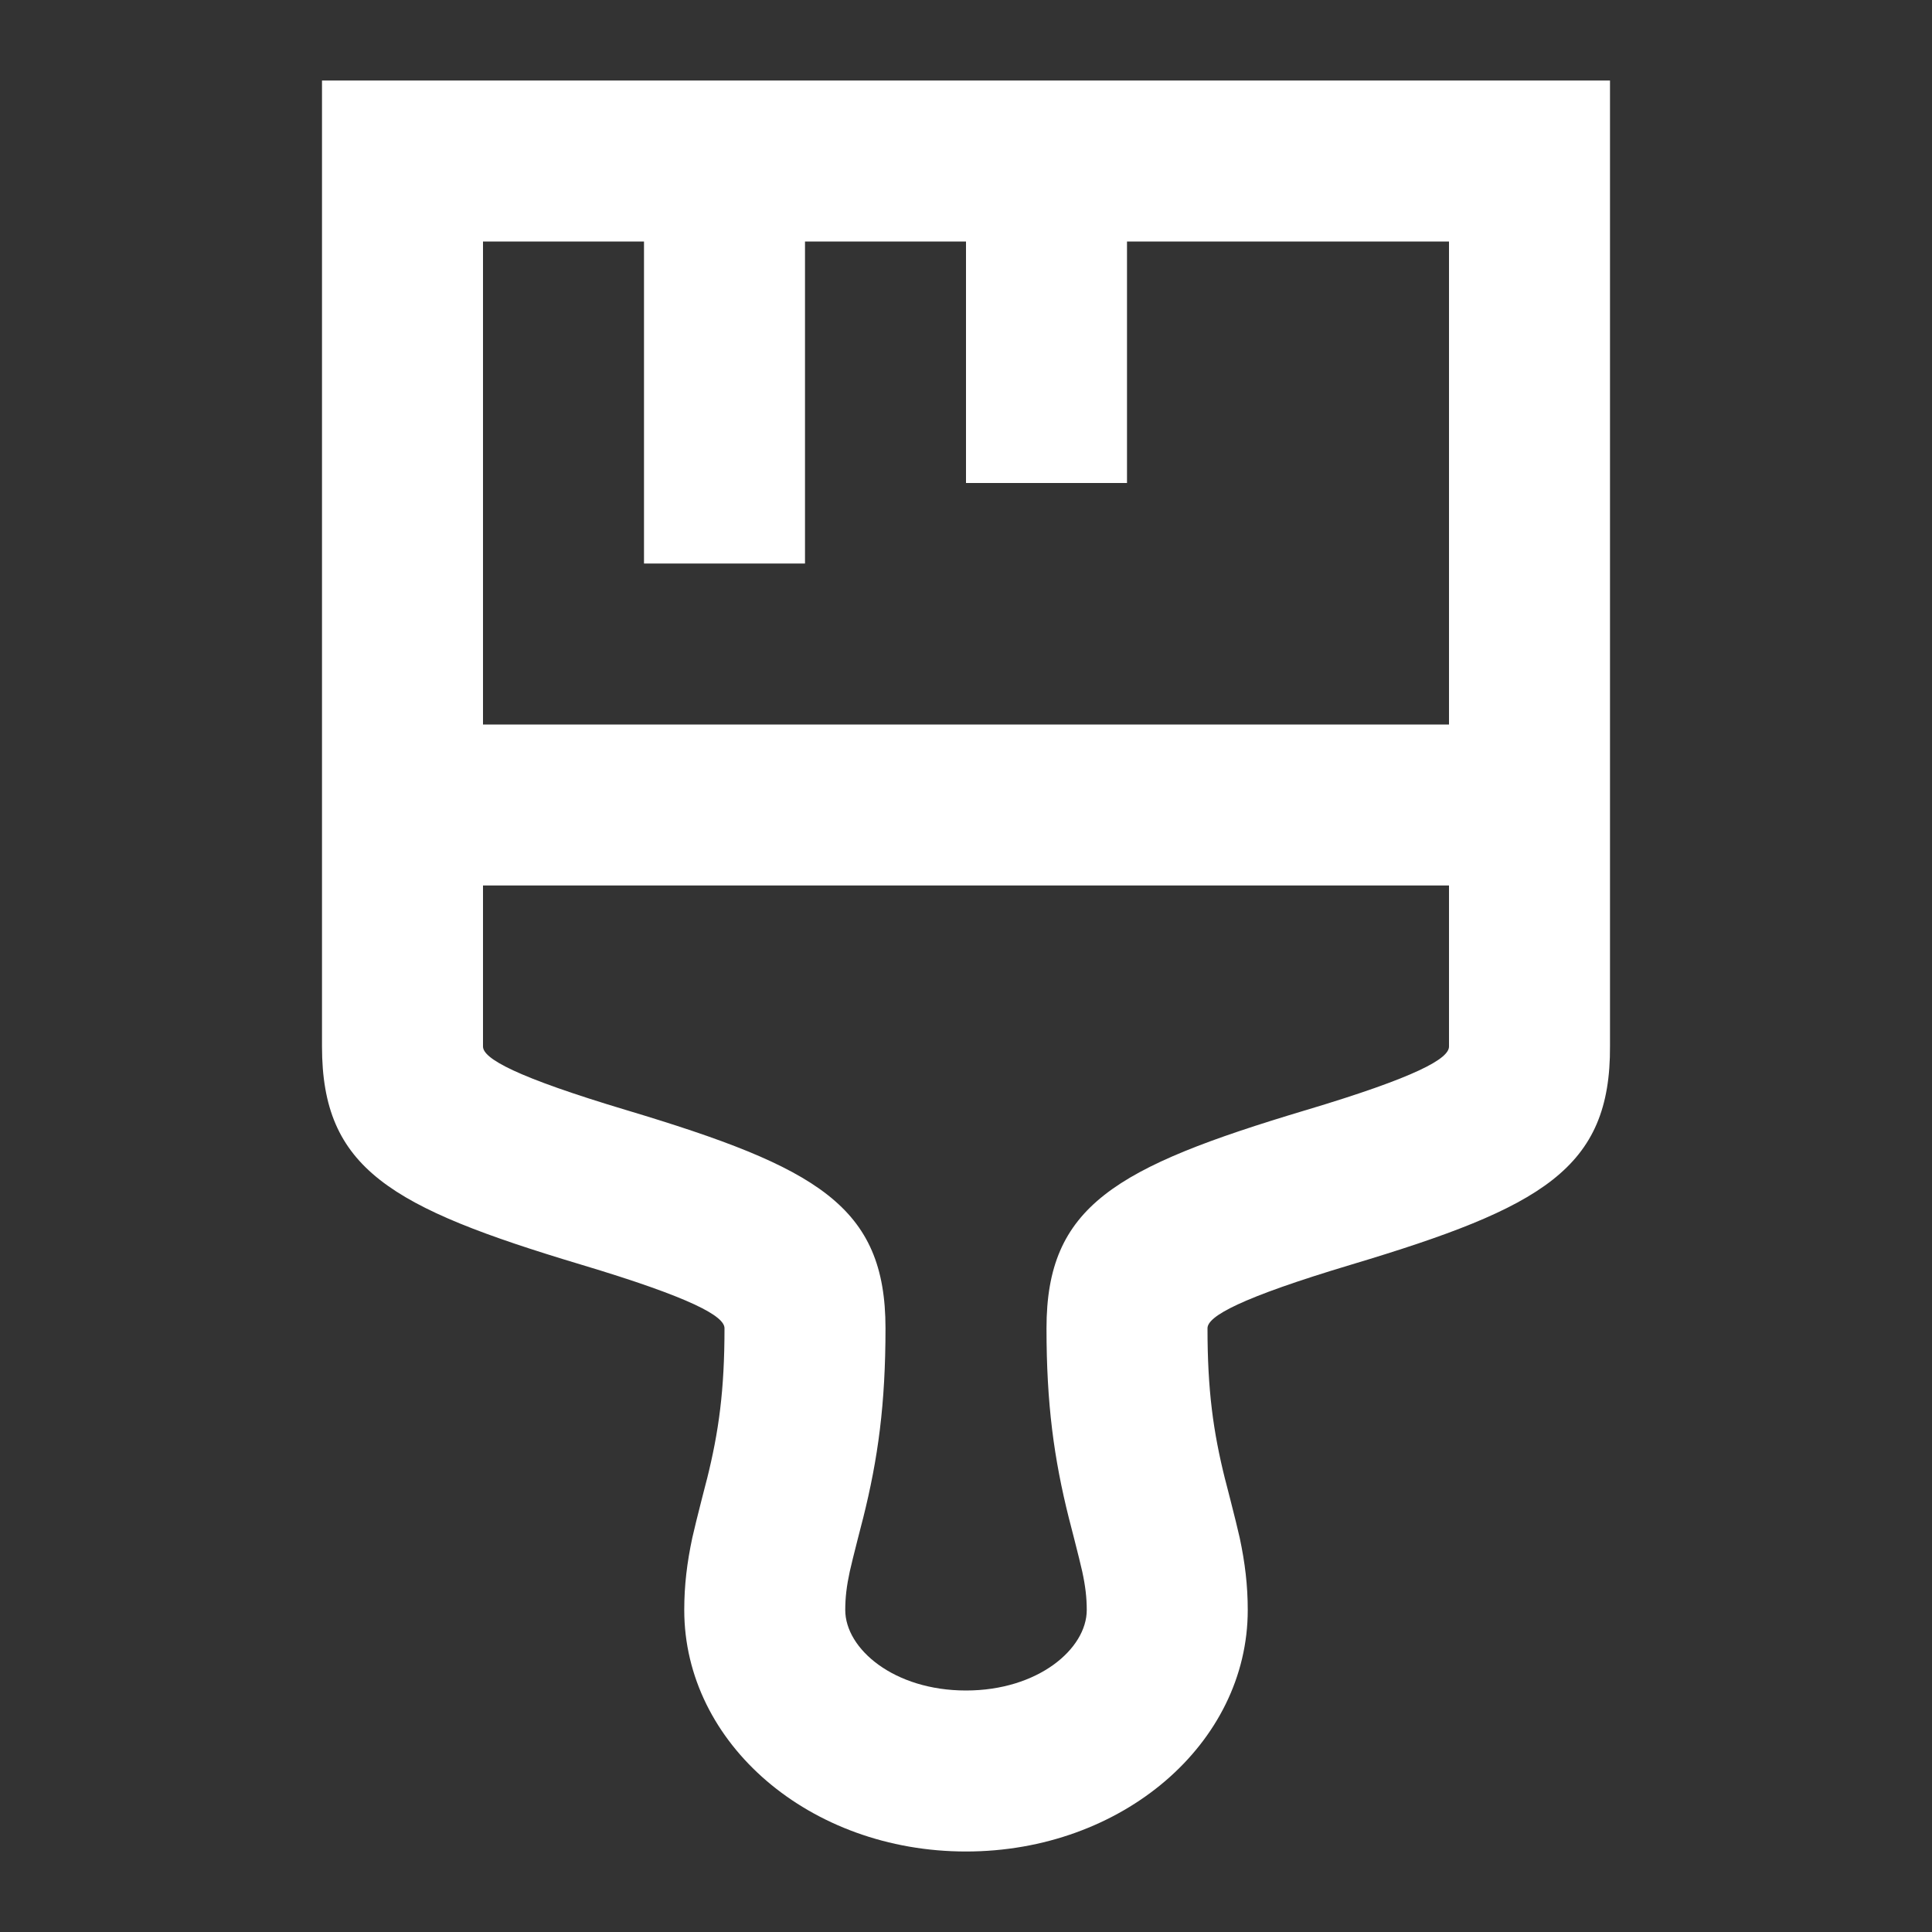 <?xml version="1.0" encoding="UTF-8"?> <svg xmlns="http://www.w3.org/2000/svg" width="24" height="24" viewBox="0 0 24 24" fill="none"><rect x="0" y="0" width="24" height="24" fill="#333333" stroke="none"/> <path fill-rule="evenodd" clip-rule="evenodd" d="M20 1V9H20L20 10L20 11L20 12.994C20.009 14.517 19.159 14.998 16.791 15.708C15.403 16.124 15 16.352 15 16.5C15 17.268 15.07 17.783 15.22 18.383C15.191 18.267 15.362 18.927 15.4 19.103C15.466 19.413 15.5 19.694 15.5 20C15.5 21.661 13.938 23 12 23C10.062 23 8.5 21.661 8.5 20C8.5 19.694 8.534 19.413 8.6 19.103C8.638 18.927 8.809 18.267 8.78 18.383C8.93 17.783 9 17.268 9 16.5C9 16.351 8.598 16.123 7.213 15.708C4.848 14.998 4 14.518 4 13V11V9V1H20ZM12.926 11H18L18 13C18.001 13.15 17.601 13.378 16.217 13.792L16.213 13.793C13.849 14.502 13 14.983 13 16.5C13 17.441 13.092 18.117 13.28 18.867C13.262 18.796 13.417 19.394 13.444 19.522C13.483 19.702 13.5 19.846 13.5 20C13.5 20.482 12.896 21 12 21C11.104 21 10.5 20.482 10.5 20C10.5 19.846 10.517 19.702 10.556 19.522C10.583 19.394 10.738 18.796 10.72 18.867C10.908 18.117 11 17.441 11 16.5C11 14.982 10.152 14.502 7.787 13.792C6.402 13.377 6 13.149 6 13V11H12.926ZM6 9V3H8V7H10V3H12V6H14V3H18V9H6Z" fill="white"></path> </svg> 